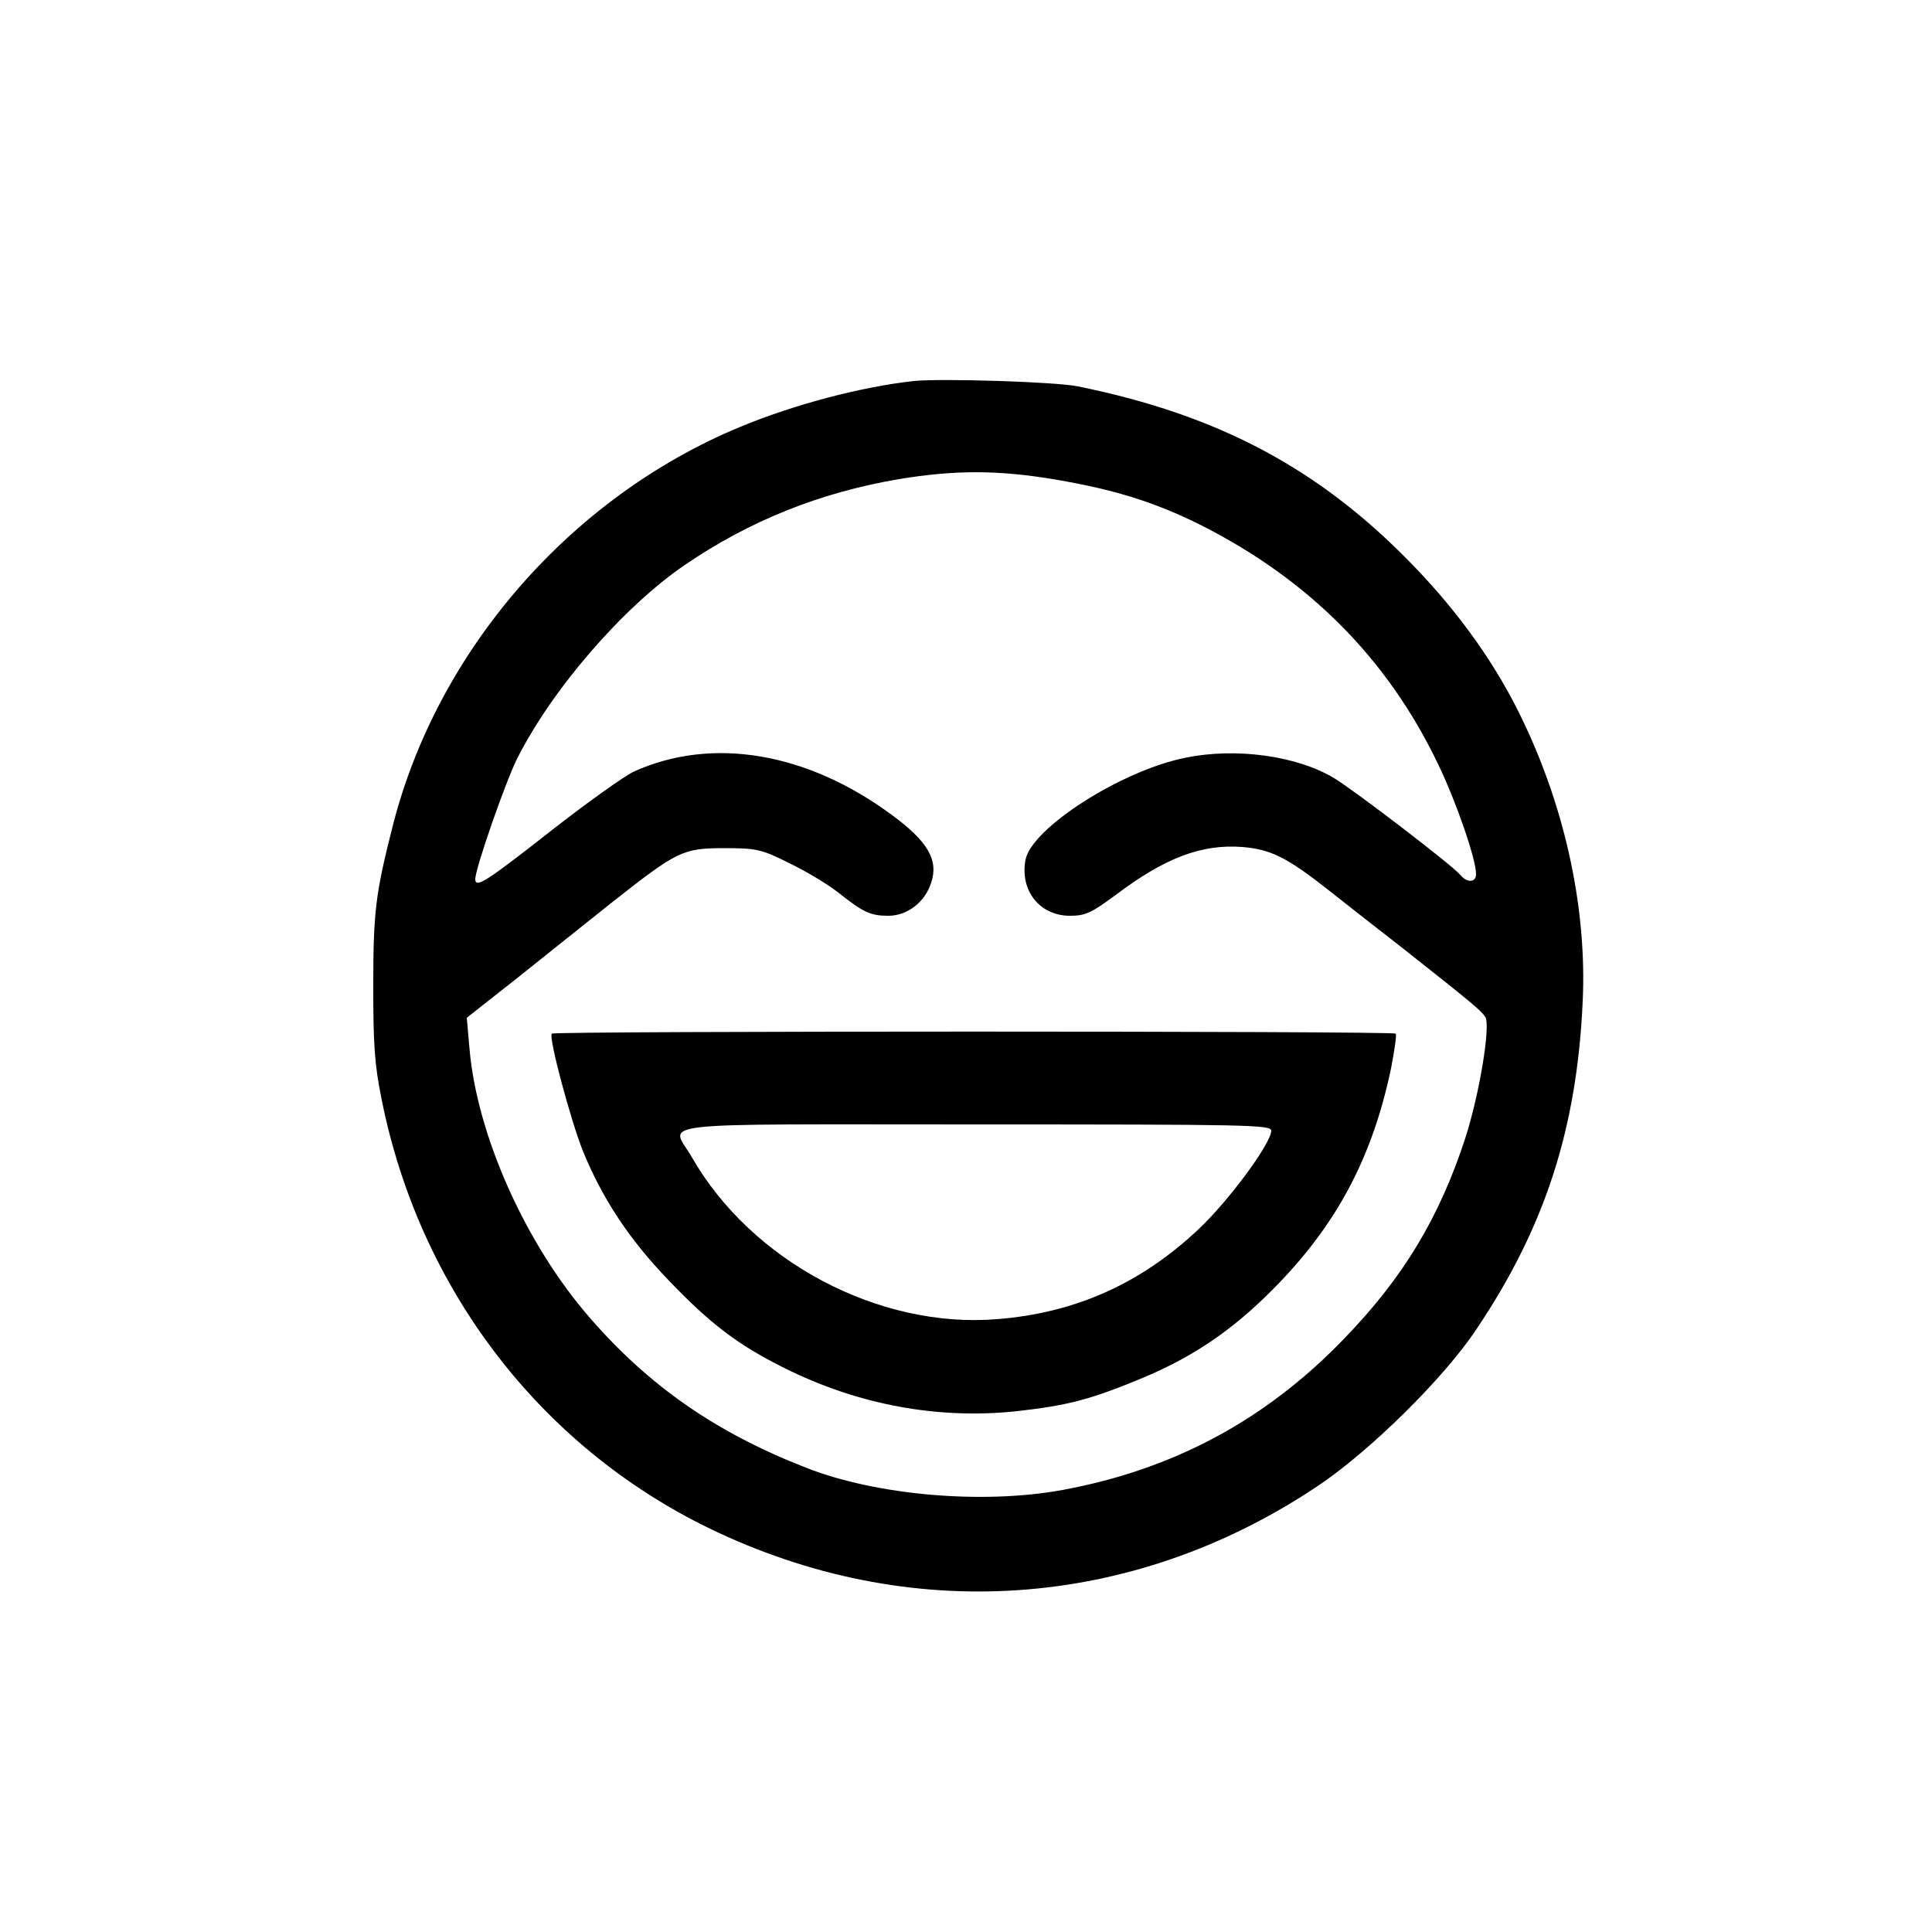 <?xml version="1.0" standalone="no"?>
<!DOCTYPE svg PUBLIC "-//W3C//DTD SVG 20010904//EN"
 "http://www.w3.org/TR/2001/REC-SVG-20010904/DTD/svg10.dtd">
<svg version="1.0" xmlns="http://www.w3.org/2000/svg"
 width="500pt" height="500pt" viewBox="0 0 500 500"
 preserveAspectRatio="xMidYMid meet">

<g transform="translate(0,500) scale(0.1,-0.1)"
fill="#000000" stroke="none">
<path d="M2365 4014 c-135 -15 -308 -60 -450 -119 -439 -182 -784 -579 -899
-1034 -44 -173 -50 -221 -50 -411 0 -153 3 -204 22 -297 98 -488 409 -895 847
-1108 517 -251 1093 -212 1572 107 136 90 332 283 416 411 176 263 258 517
273 845 11 235 -43 491 -152 721 -68 145 -165 282 -288 409 -241 249 -502 388
-866 462 -57 12 -354 21 -425 14z m366 -255 c154 -26 258 -59 373 -116 281
-141 486 -346 617 -619 47 -97 99 -247 99 -286 0 -22 -23 -24 -41 -2 -21 25
-269 215 -326 250 -96 58 -254 80 -385 53 -166 -33 -398 -182 -414 -264 -15
-80 37 -145 115 -145 40 0 55 7 120 55 126 95 221 131 326 123 74 -6 116 -27
225 -113 47 -37 132 -104 189 -148 181 -143 204 -162 215 -179 14 -23 -15
-199 -52 -314 -67 -205 -160 -360 -313 -518 -203 -211 -442 -339 -729 -392
-207 -38 -483 -14 -665 58 -233 91 -405 211 -558 387 -166 190 -293 473 -312
698 l-7 79 132 104 c72 58 182 145 243 194 170 134 184 141 292 141 83 0 96
-3 166 -38 42 -20 99 -54 126 -75 67 -53 85 -62 132 -62 49 0 95 35 111 86 19
58 -8 106 -102 175 -219 162 -465 204 -668 112 -25 -12 -119 -79 -210 -150
-172 -135 -200 -153 -200 -128 0 27 78 251 108 311 91 181 274 392 433 501
168 115 350 188 555 223 146 24 257 24 405 -1z"/>
<path d="M1428 2325 c-9 -9 49 -225 81 -305 51 -124 120 -228 221 -333 108
-113 179 -167 299 -227 192 -96 399 -134 604 -112 130 15 186 29 317 83 134
55 238 125 344 232 164 165 257 339 306 572 9 47 15 87 12 90 -7 7 -2177 7
-2184 0z m1862 -251 c0 -33 -111 -183 -189 -256 -149 -140 -318 -216 -521
-232 -306 -25 -636 150 -790 420 -54 93 -130 84 735 84 702 0 765 -1 765 -16z"/>
</g>
</svg>
